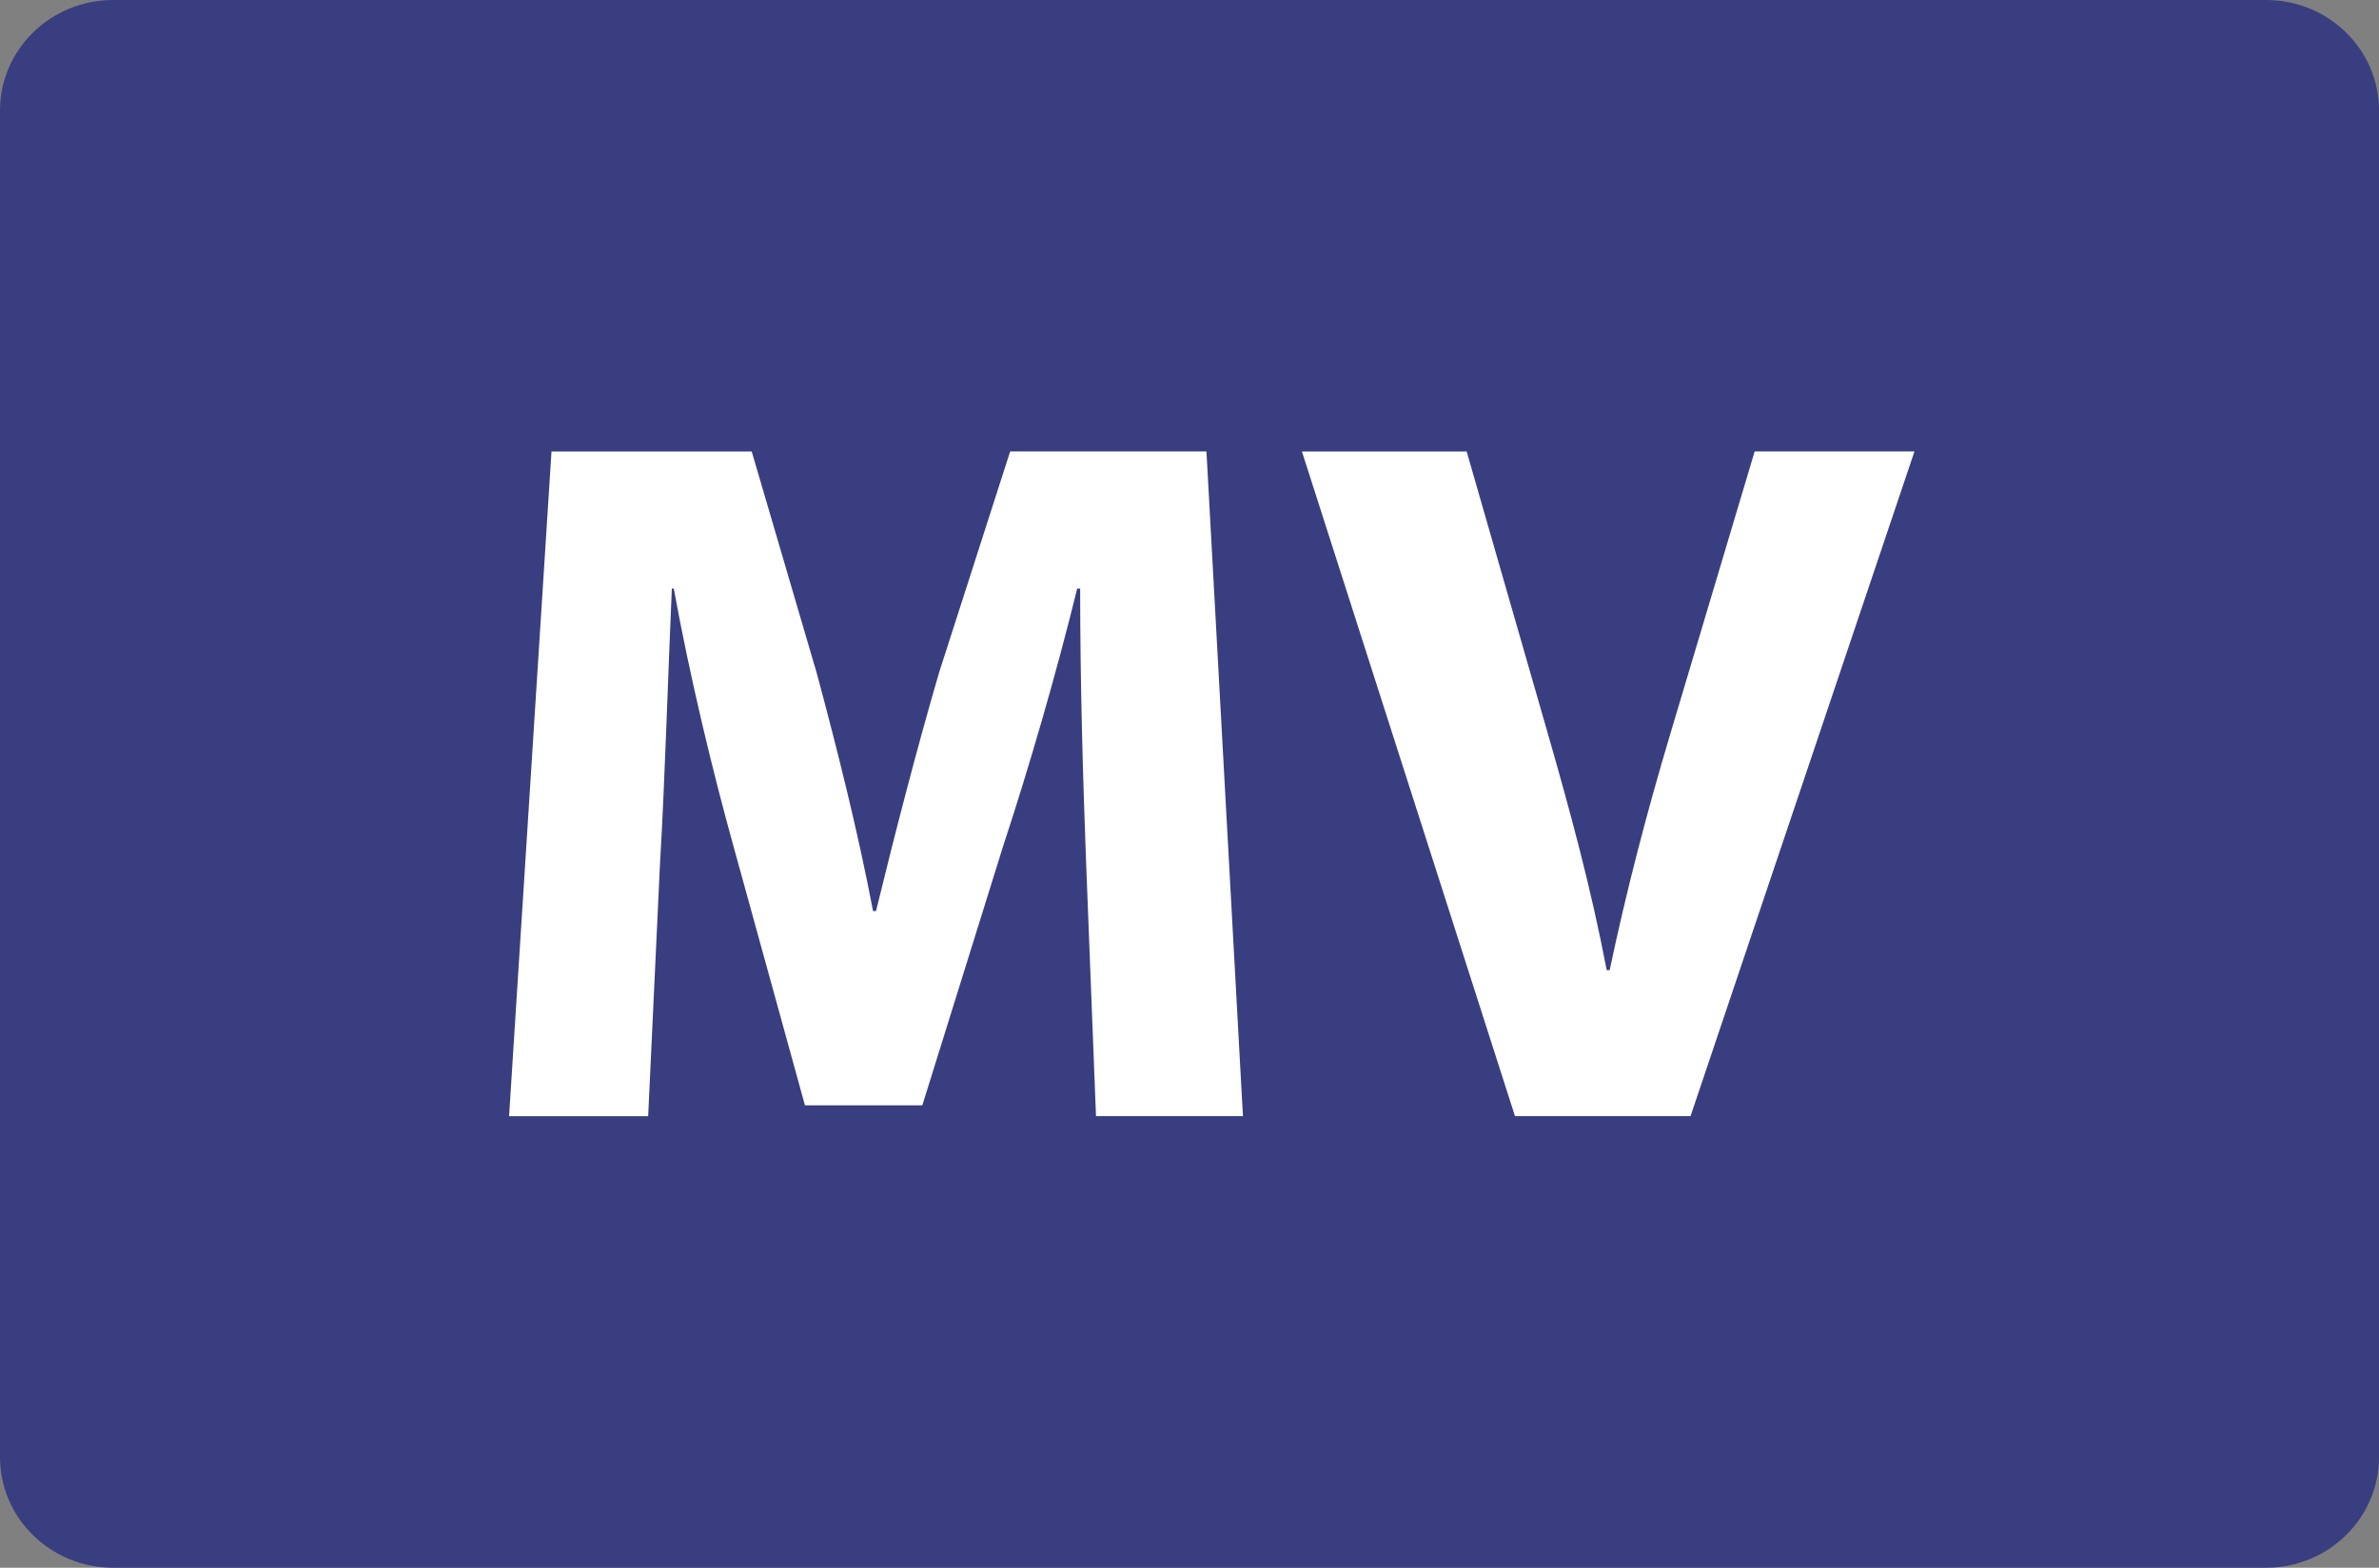 <?xml version="1.0" encoding="utf-8"?>
<!-- Generator: Adobe Illustrator 28.0.0, SVG Export Plug-In . SVG Version: 6.00 Build 0)  -->
<svg version="1.1" id="Layer_2_00000075161816118687991660000006463035342575751303_"
	 xmlns="http://www.w3.org/2000/svg" xmlns:xlink="http://www.w3.org/1999/xlink" x="0px" y="0px" viewBox="0 0 82 54.045"
	 style="enable-background:new 0 0 82 54.045;" xml:space="preserve">
<rect x="0" y="0" width="82" height="54.045" fill="#808080" stroke="none"/>
<style type="text/css">
	.st0{fill:#6FA27A;}
	.st1{fill:#F27322;}
	.st2{fill:#A01C4B;}
	.st3{fill:#FFFFFF;}
	.st4{fill:#EC2024;}
	.st5{fill:#83298C;}
	.st6{fill:#A7D240;}
	.st7{fill:#006FBC;}
	.st8{fill:#FF6A00;}
	.st9{fill:#00C1F4;}
	.st10{fill:#006B32;}
	.st11{fill:#313280;}
	.st12{fill:#2C3782;}
	.st13{fill:#F9787D;}
	.st14{fill:#B04219;}
	.st15{fill:#5C524B;}
	.st16{fill:#A77AB4;}
	.st17{fill:#89CCE8;}
	.st18{fill:#00A88F;}
	.st19{fill:#43C15E;}
	.st20{fill:#393E80;}
	.st21{fill:#F0A600;}
	.st22{fill:#DEA0CC;}
</style>
<g>
	<g>
		<path class="st20" d="M82,50.228c0,2.109-1.742,3.817-3.897,3.817H3.901
			C1.747,54.045,0,52.337,0,50.228V3.814C0,1.706,1.747,0,3.901,0h74.203c2.155,0,3.897,1.706,3.897,3.814
			V50.228z"/>
		<path class="st3" d="M37.435,29.707c-0.103-2.754-0.204-6.085-0.204-9.417h-0.103
			c-0.714,2.924-1.665,6.188-2.55,8.873l-2.787,8.941h-4.046l-2.447-8.873
			c-0.748-2.686-1.53-5.949-2.074-8.941h-0.067c-0.137,3.094-0.238,6.629-0.408,9.485l-0.408,8.703
			h-4.794l1.462-22.914h6.901l2.244,7.649c0.714,2.651,1.428,5.508,1.938,8.193h0.103
			c0.646-2.652,1.428-5.678,2.176-8.228l2.447-7.615h6.766l1.258,22.914h-5.065L37.435,29.707z"/>
		<path class="st3" d="M52.219,38.478L44.875,15.564h5.678l2.788,9.689
			c0.781,2.72,1.495,5.337,2.039,8.192h0.103c0.578-2.753,1.292-5.473,2.073-8.091l2.924-9.791
			h5.508l-7.718,22.914H52.219z"/>
	</g>
</g>
</svg>
